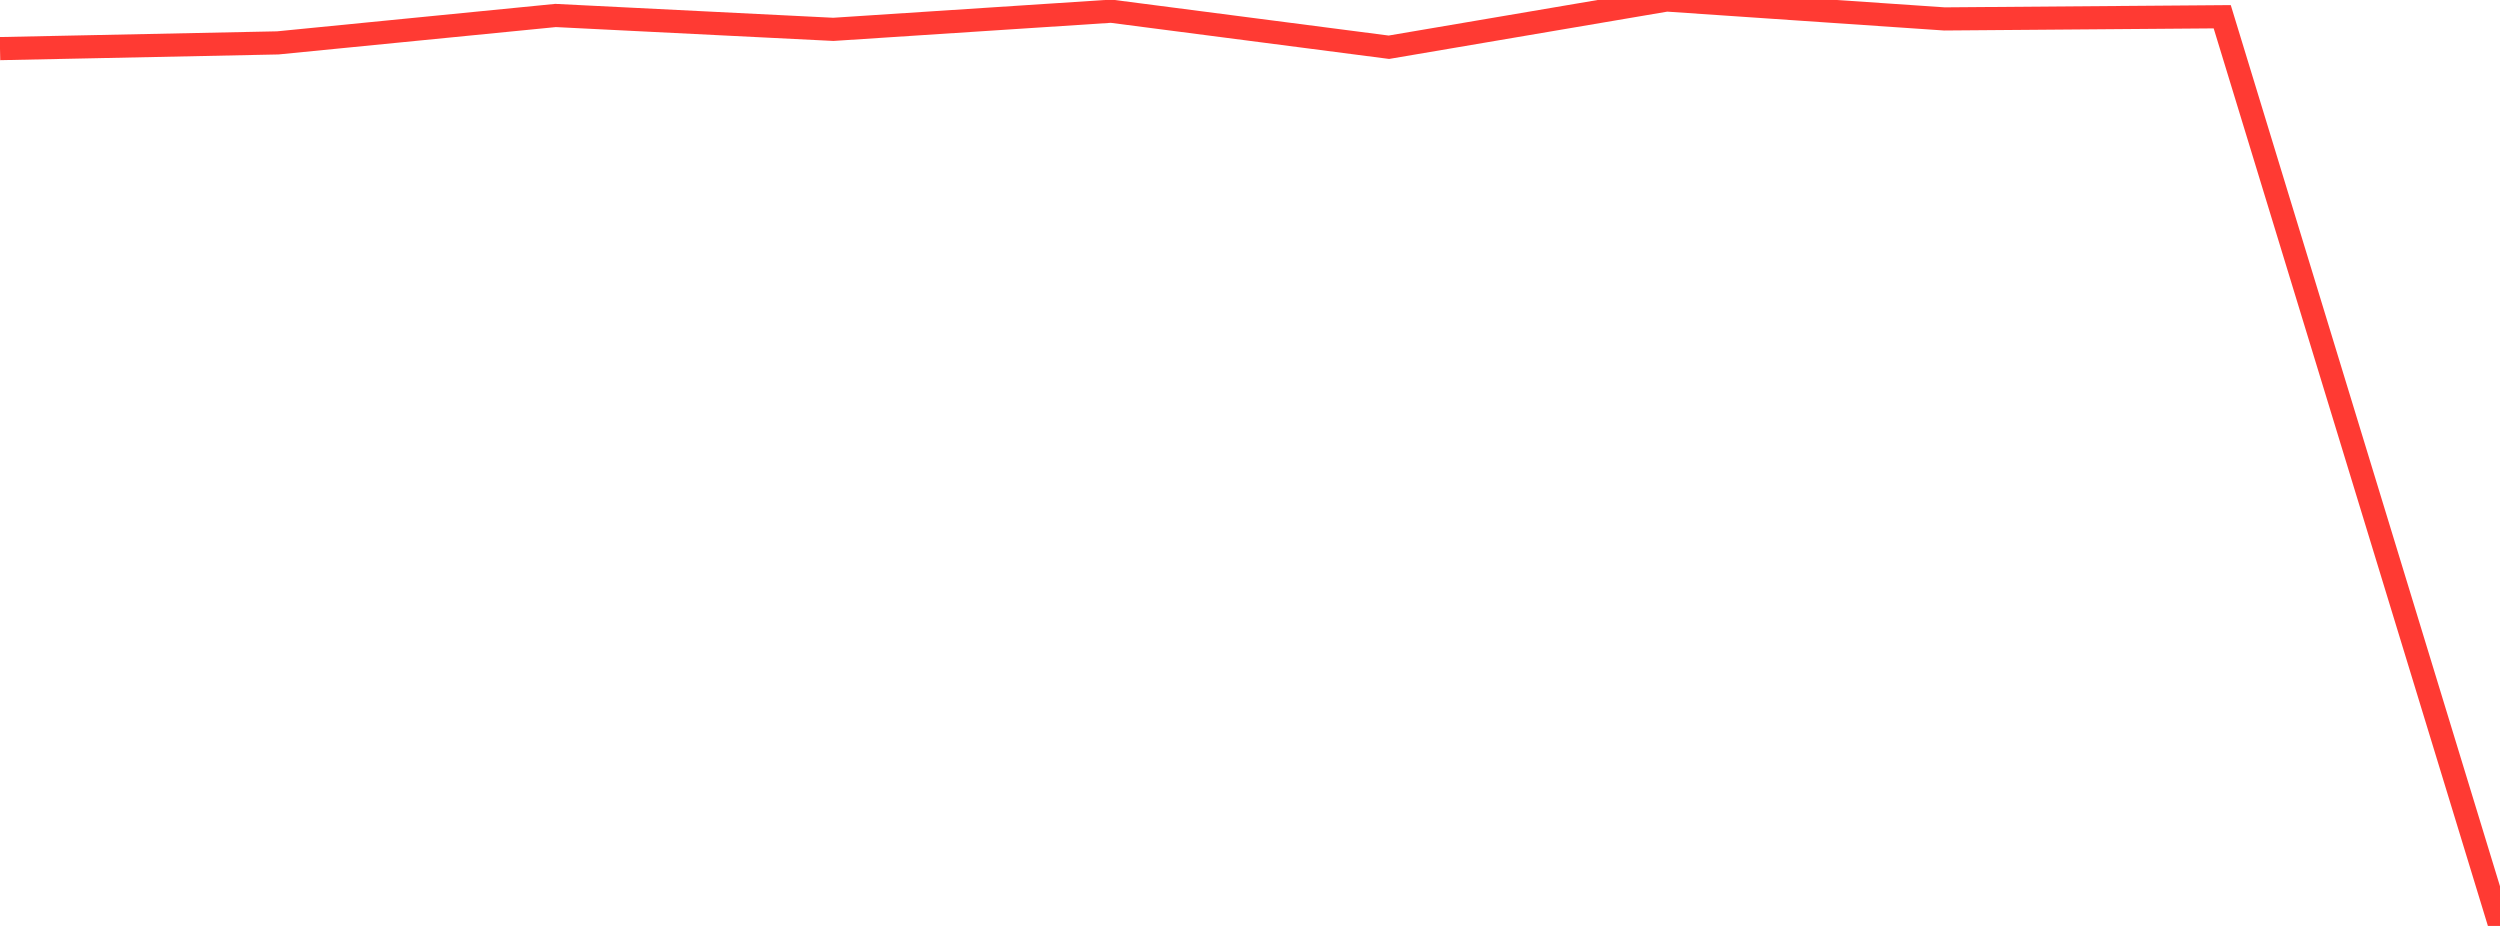 <?xml version="1.0" standalone="no"?>
<!DOCTYPE svg PUBLIC "-//W3C//DTD SVG 1.1//EN" "http://www.w3.org/Graphics/SVG/1.1/DTD/svg11.dtd">

<svg width="135" height="50" viewBox="0 0 135 50" preserveAspectRatio="none" 
  xmlns="http://www.w3.org/2000/svg"
  xmlns:xlink="http://www.w3.org/1999/xlink">


<polyline points="0.0, 2.625 15.0, 2.316 30.0, 0.836 45.0, 1.585 60.0, 0.605 75.0, 2.551 90.0, 0.0 105.0, 1.022 120.0, 0.904 135.0, 50.0" fill="none" stroke="#ff3a33" stroke-width="1.25"/>

</svg>